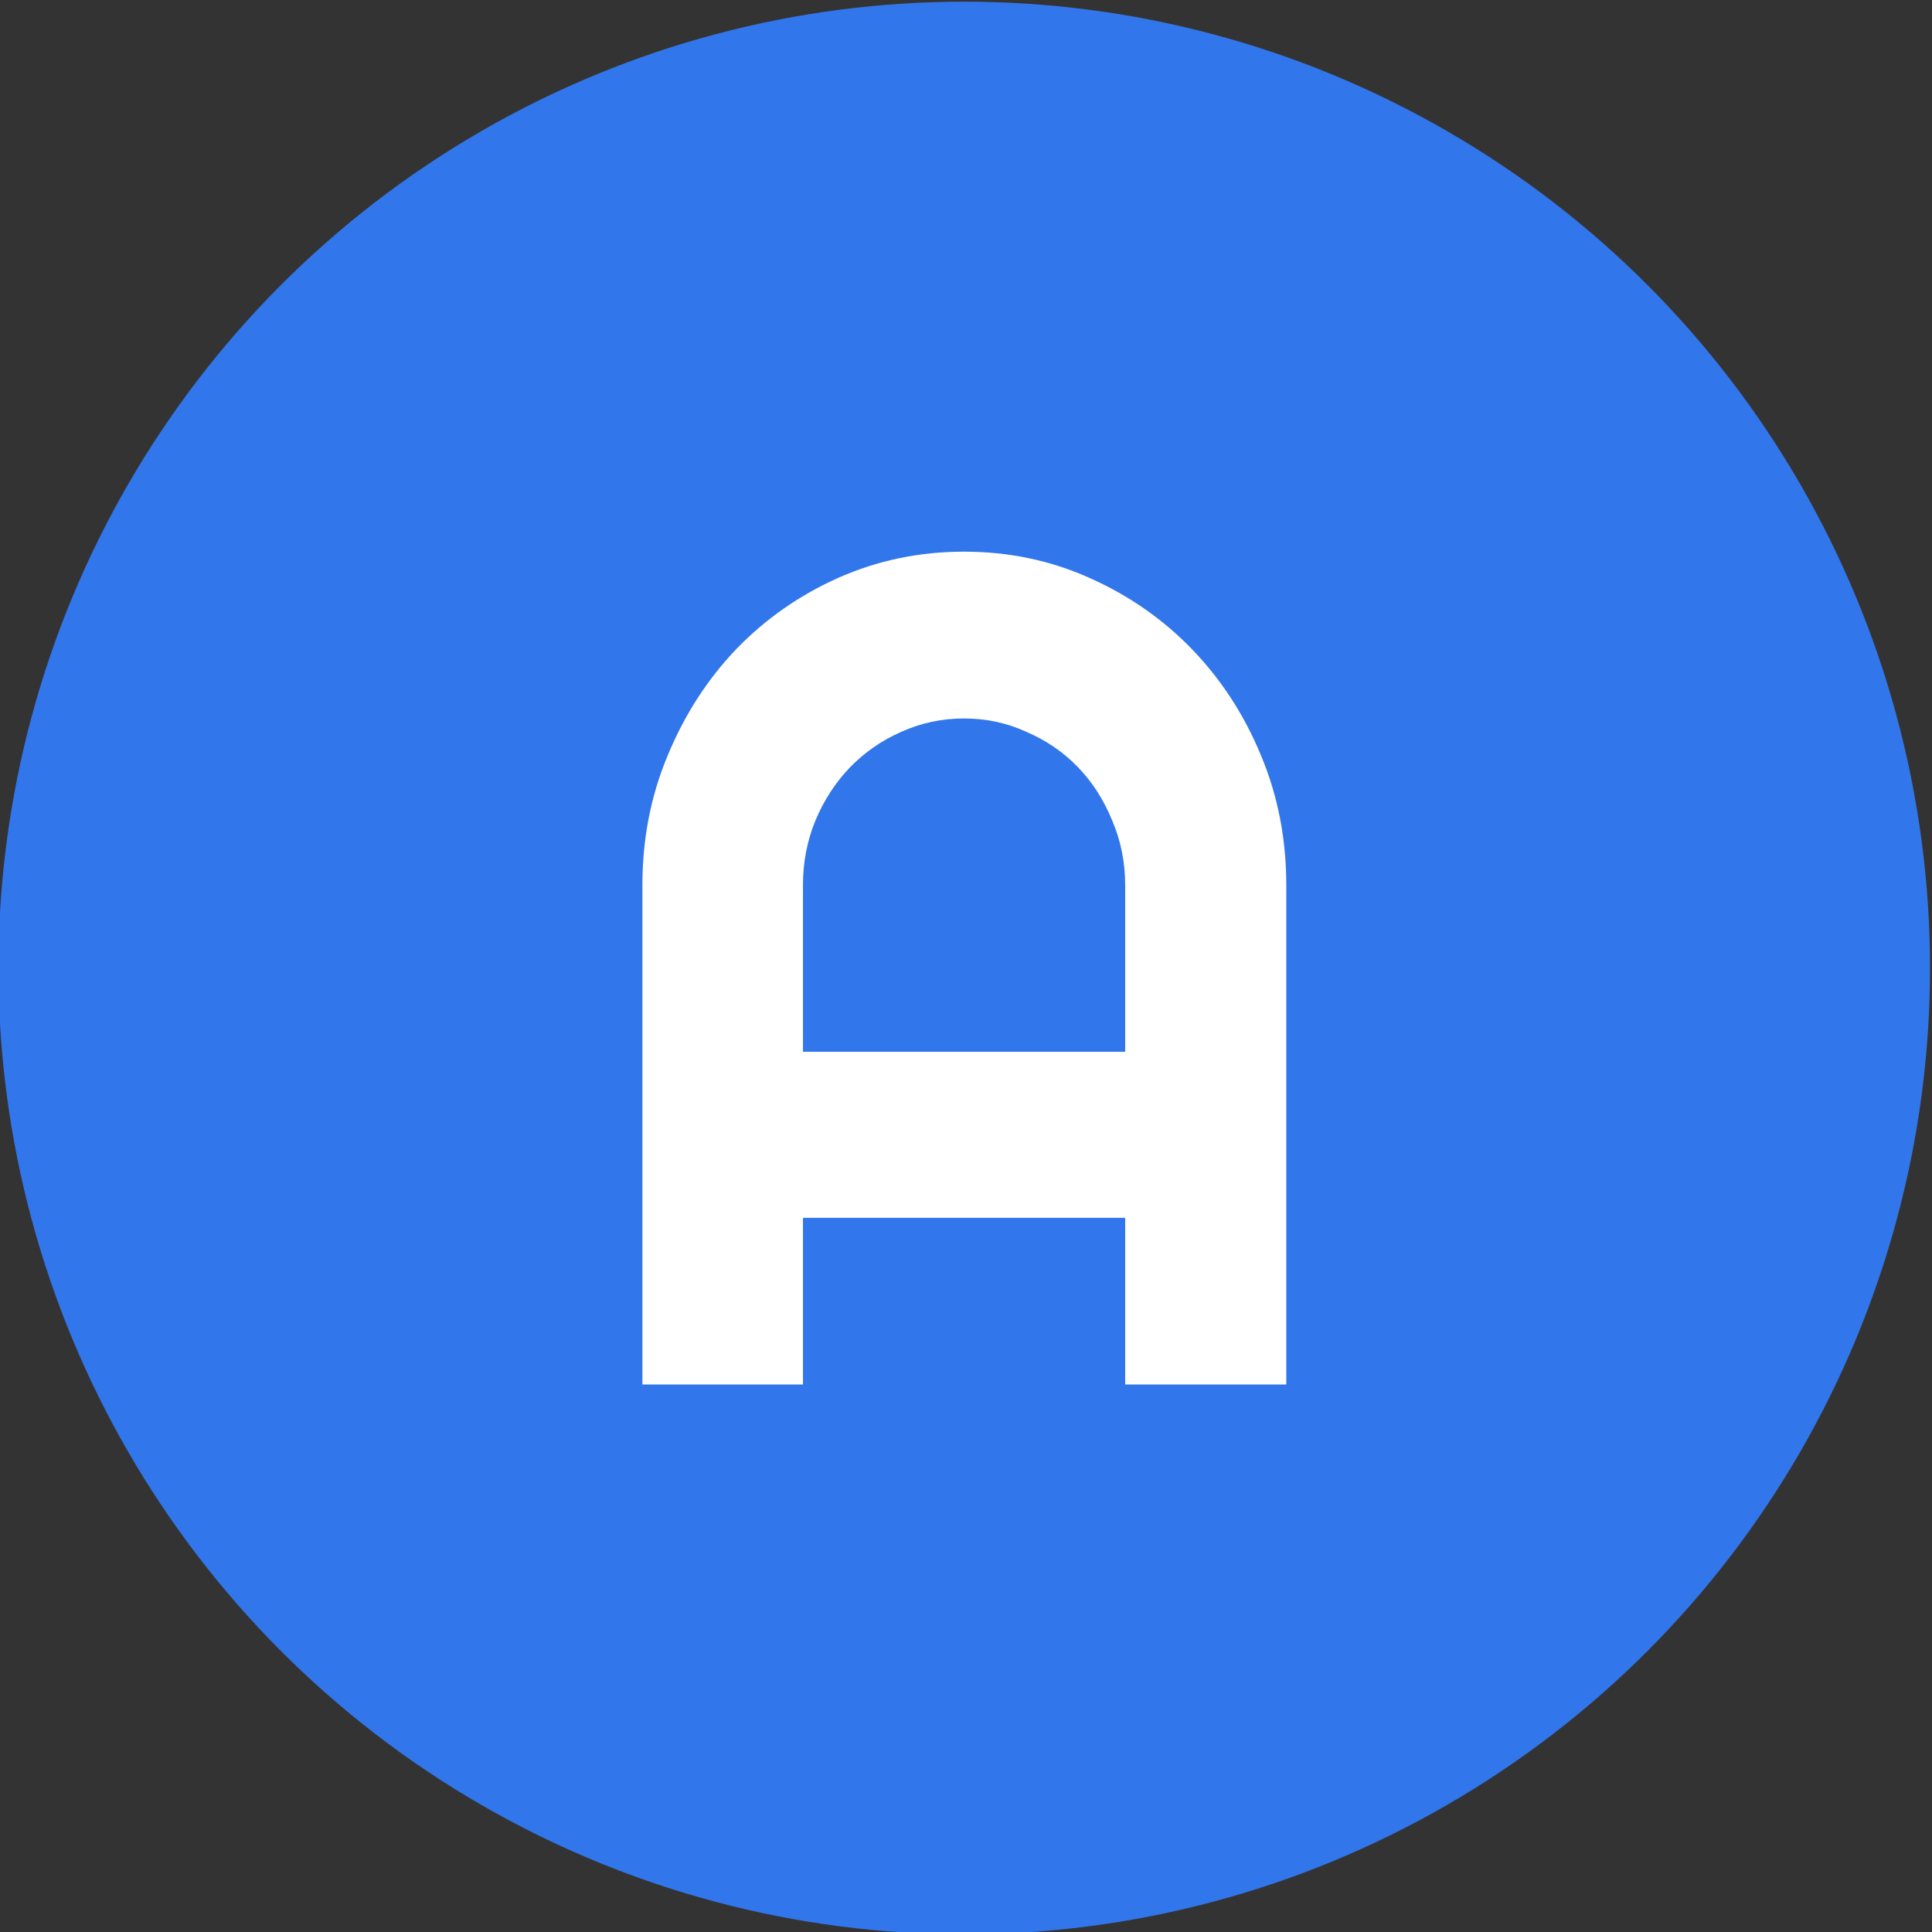 <?xml version="1.0" encoding="UTF-8" standalone="no"?>
<svg
   width="20mm"
   height="20mm"
   viewBox="0 0 20 20"
   version="1.1"
   id="svg8"
   xmlns="http://www.w3.org/2000/svg"
   xmlns:svg="http://www.w3.org/2000/svg"
   xmlns:rdf="http://www.w3.org/1999/02/22-rdf-syntax-ns#"
   xmlns:cc="http://creativecommons.org/ns#"
   xmlns:dc="http://purl.org/dc/elements/1.1/">
  <rect x="0" y="0" width="20" height="20" fill="#333333" stroke="none"/>
  <defs
     id="defs2" />
  <g
     id="layer1"
     transform="translate(-110.672,-8.108)">
    <g
       id="g4533-3"
       transform="matrix(1.423,0,0,1.472,31.262,-51.432)">
      <ellipse
         ry="6.796"
         rx="7.026"
         cy="47.256"
         cx="62.819"
         id="path817-6"
         style="fill:#3276ec;fill-opacity:1;stroke-width:0.228" />
      <g
         aria-label="A"
         id="text821-7"
         style="font-size:8.365px;line-height:125%;letter-spacing:0px;word-spacing:0px;stroke-width:0.209px">
        <path
           d="m 63.99,47.845 v -1.172 q 0,-0.241 -0.094,-0.453 -0.09,-0.216 -0.249,-0.376 -0.159,-0.159 -0.376,-0.249 -0.212,-0.094 -0.453,-0.094 -0.241,0 -0.457,0.094 -0.212,0.09 -0.372,0.249 -0.159,0.159 -0.253,0.376 -0.09,0.212 -0.09,0.453 v 1.172 z m 1.172,2.34 H 63.99 V 49.013 h -2.344 v 1.172 h -1.168 v -3.513 q 0,-0.486 0.184,-0.911 0.184,-0.429 0.498,-0.747 0.319,-0.319 0.743,-0.502 0.429,-0.184 0.915,-0.184 0.486,0 0.911,0.184 0.429,0.184 0.747,0.502 0.319,0.319 0.502,0.747 0.184,0.425 0.184,0.911 z"
           style="font-family:Righteous;-inkscape-font-specification:Righteous;fill:#ffffff"
           id="path247" />
      </g>
    </g>
  </g>
</svg>
